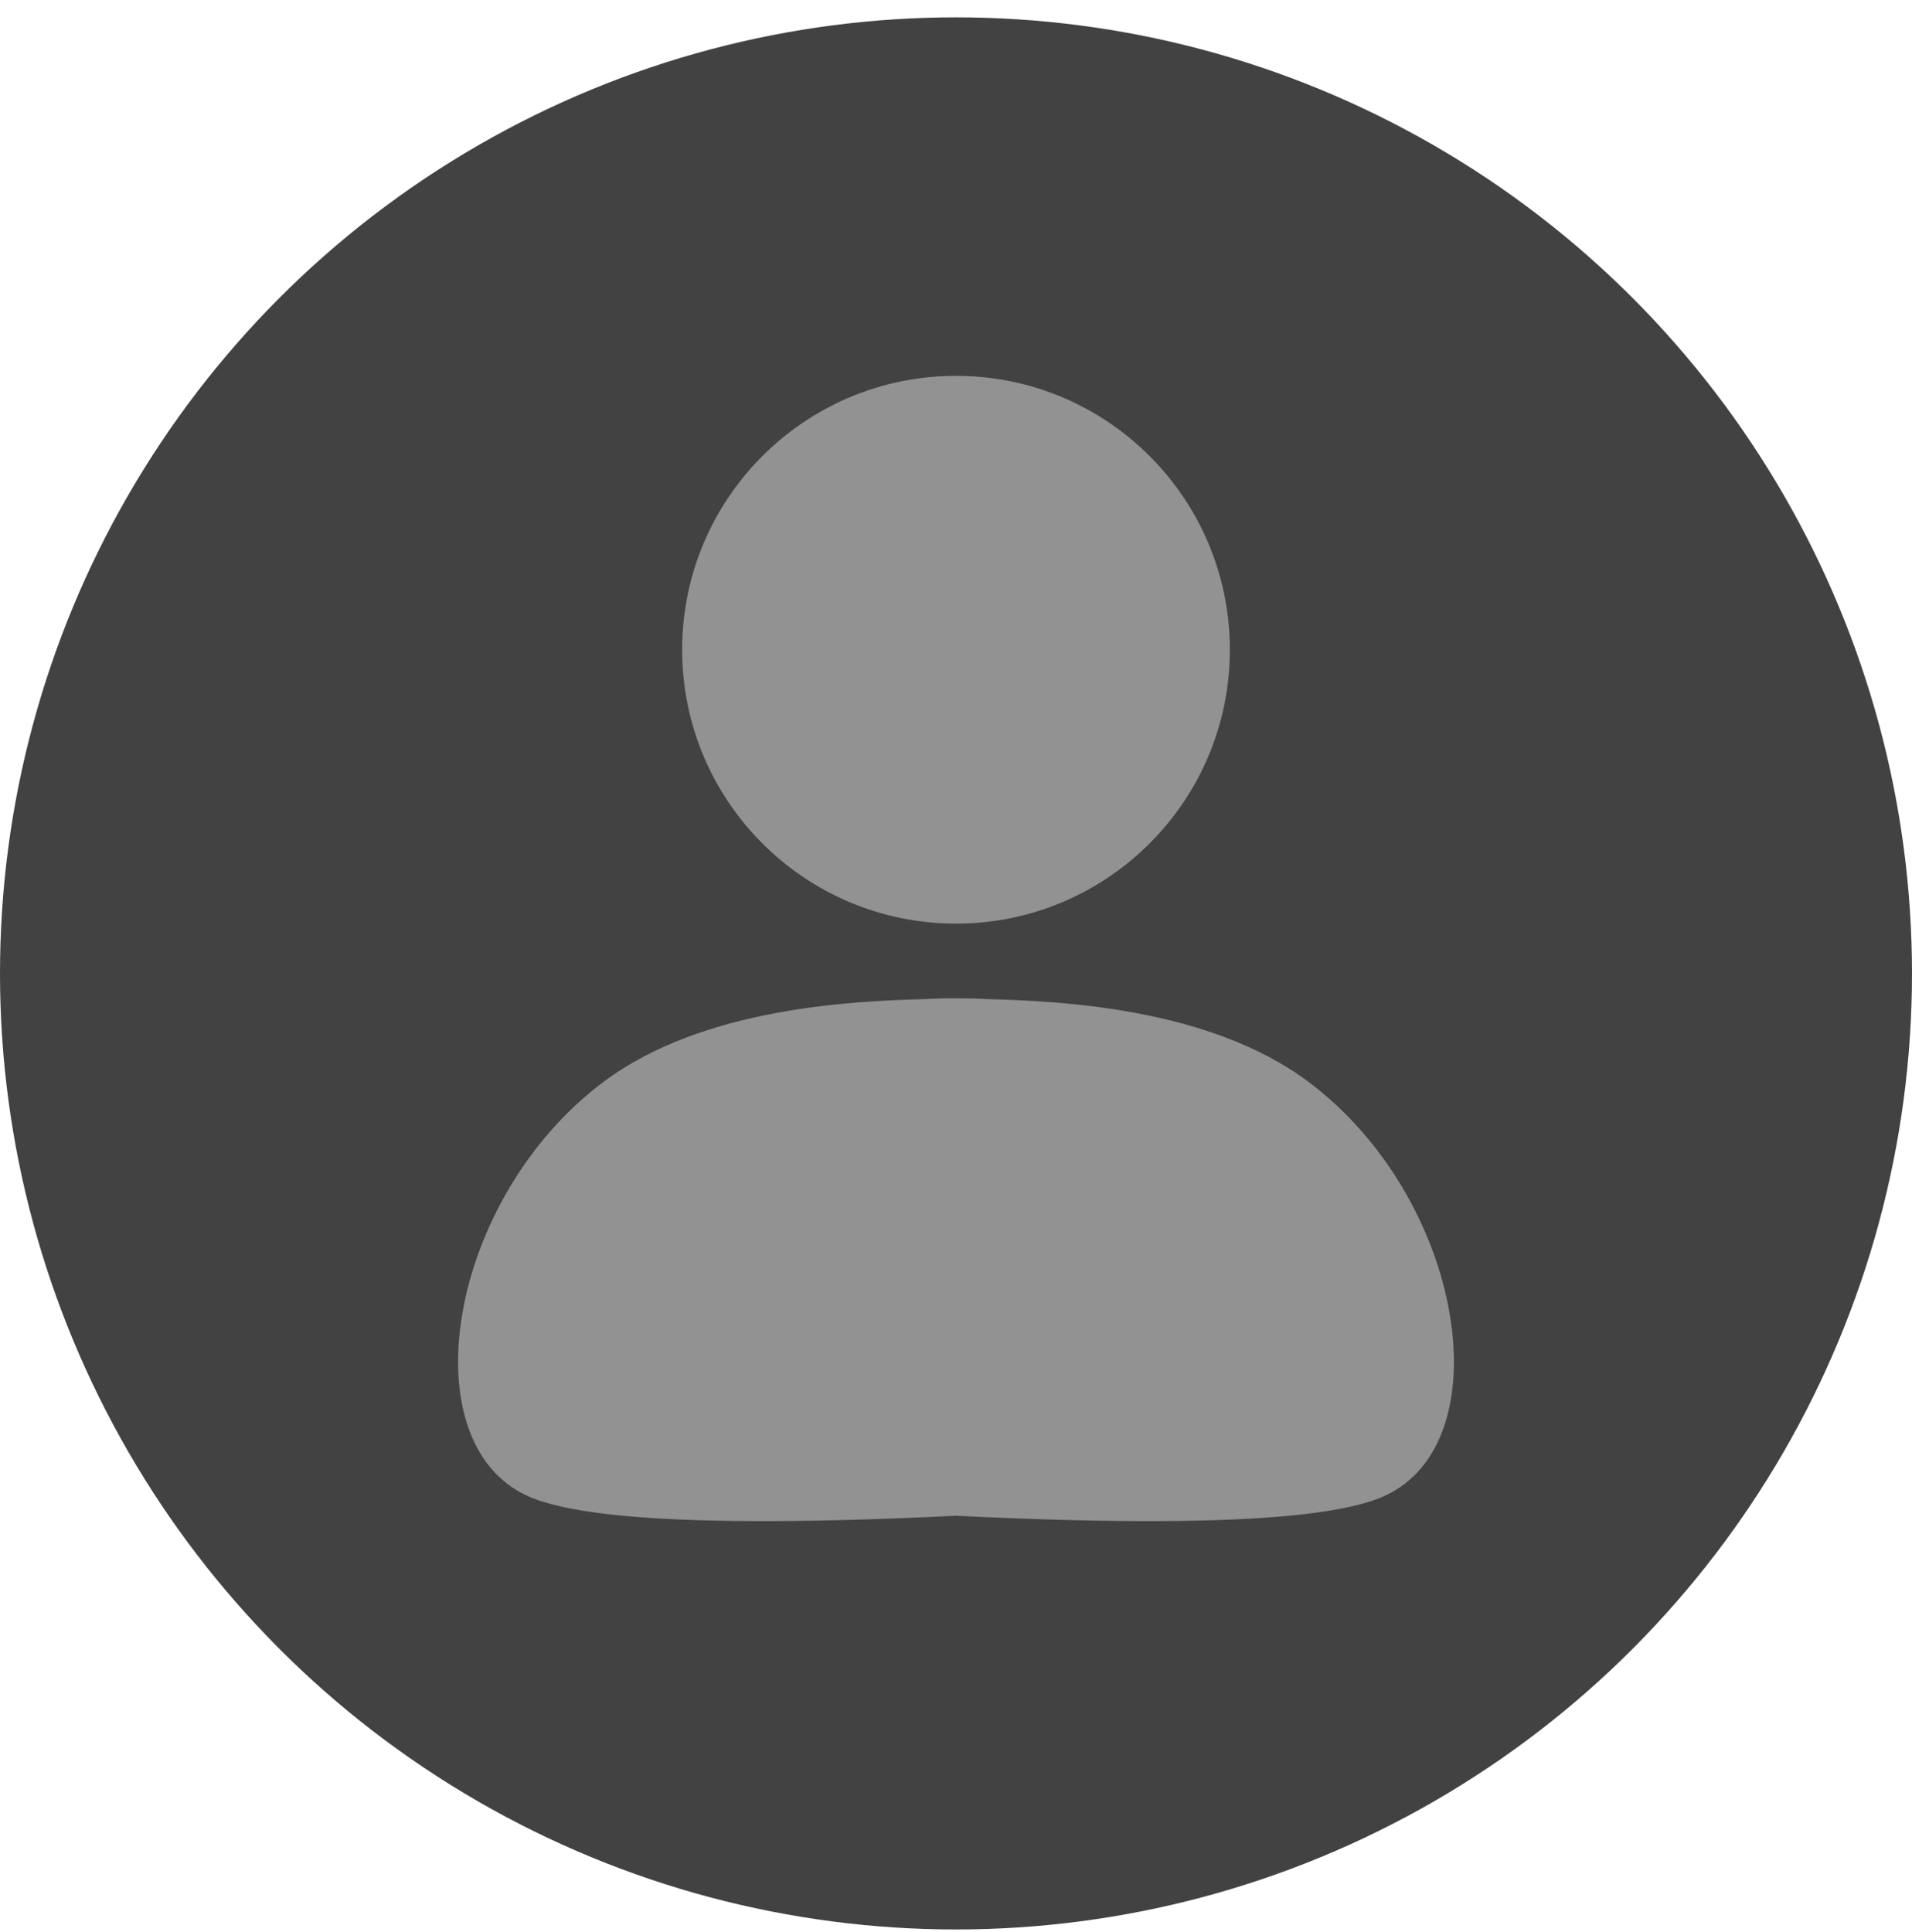 <?xml version="1.0" encoding="UTF-8"?>
<svg width="96px" height="97px" viewBox="0 0 96 97" version="1.1" xmlns="http://www.w3.org/2000/svg" xmlns:xlink="http://www.w3.org/1999/xlink">
    <title>AvatarDefault@3x</title>
    <defs>
        <circle id="path-1" cx="48" cy="48" r="48"></circle>
    </defs>
    <g id="Profiles,-Settings,-Progress,-Points" stroke="none" stroke-width="1" fill="none" fill-rule="evenodd">
        <g id="Profile-before-progress-done" transform="translate(-140, -209)">
            <g id="profile" transform="translate(27, 205)">
                <g id="photo" transform="translate(109, 0.871)">
                    <g id="Group" transform="translate(4, 4)">
                        <mask id="mask-2" fill="white">
                            <use xlink:href="#path-1"></use>
                        </mask>
                        <use id="Mask" fill="#424242" xlink:href="#path-1"></use>
                        <path d="M48.104,49.25 C48.592,49.248 49.068,49.261 49.532,49.289 C53.09,49.386 60.68,49.685 65.702,53.448 C73.526,59.31 75.481,71.537 69.499,74.242 C67.686,75.062 63.885,75.481 58.097,75.499 L57.295,75.499 C54.602,75.491 51.504,75.401 48.001,75.23 C44.497,75.401 41.398,75.491 38.705,75.499 L37.903,75.499 C32.115,75.481 28.314,75.062 26.501,74.242 C20.519,71.537 22.474,59.31 30.298,53.448 C35.32,49.685 42.91,49.386 46.469,49.289 C46.965,49.259 47.476,49.246 48,49.251 Z M48,18 C55.594,18 61.75,24.156 61.75,31.75 C61.75,39.344 55.594,45.5 48,45.5 C40.406,45.5 34.25,39.344 34.25,31.75 C34.25,24.156 40.406,18 48,18 Z" id="prof-icon" fill="#929292"></path>
                    </g>
                </g>
            </g>
        </g>
    </g>
</svg>